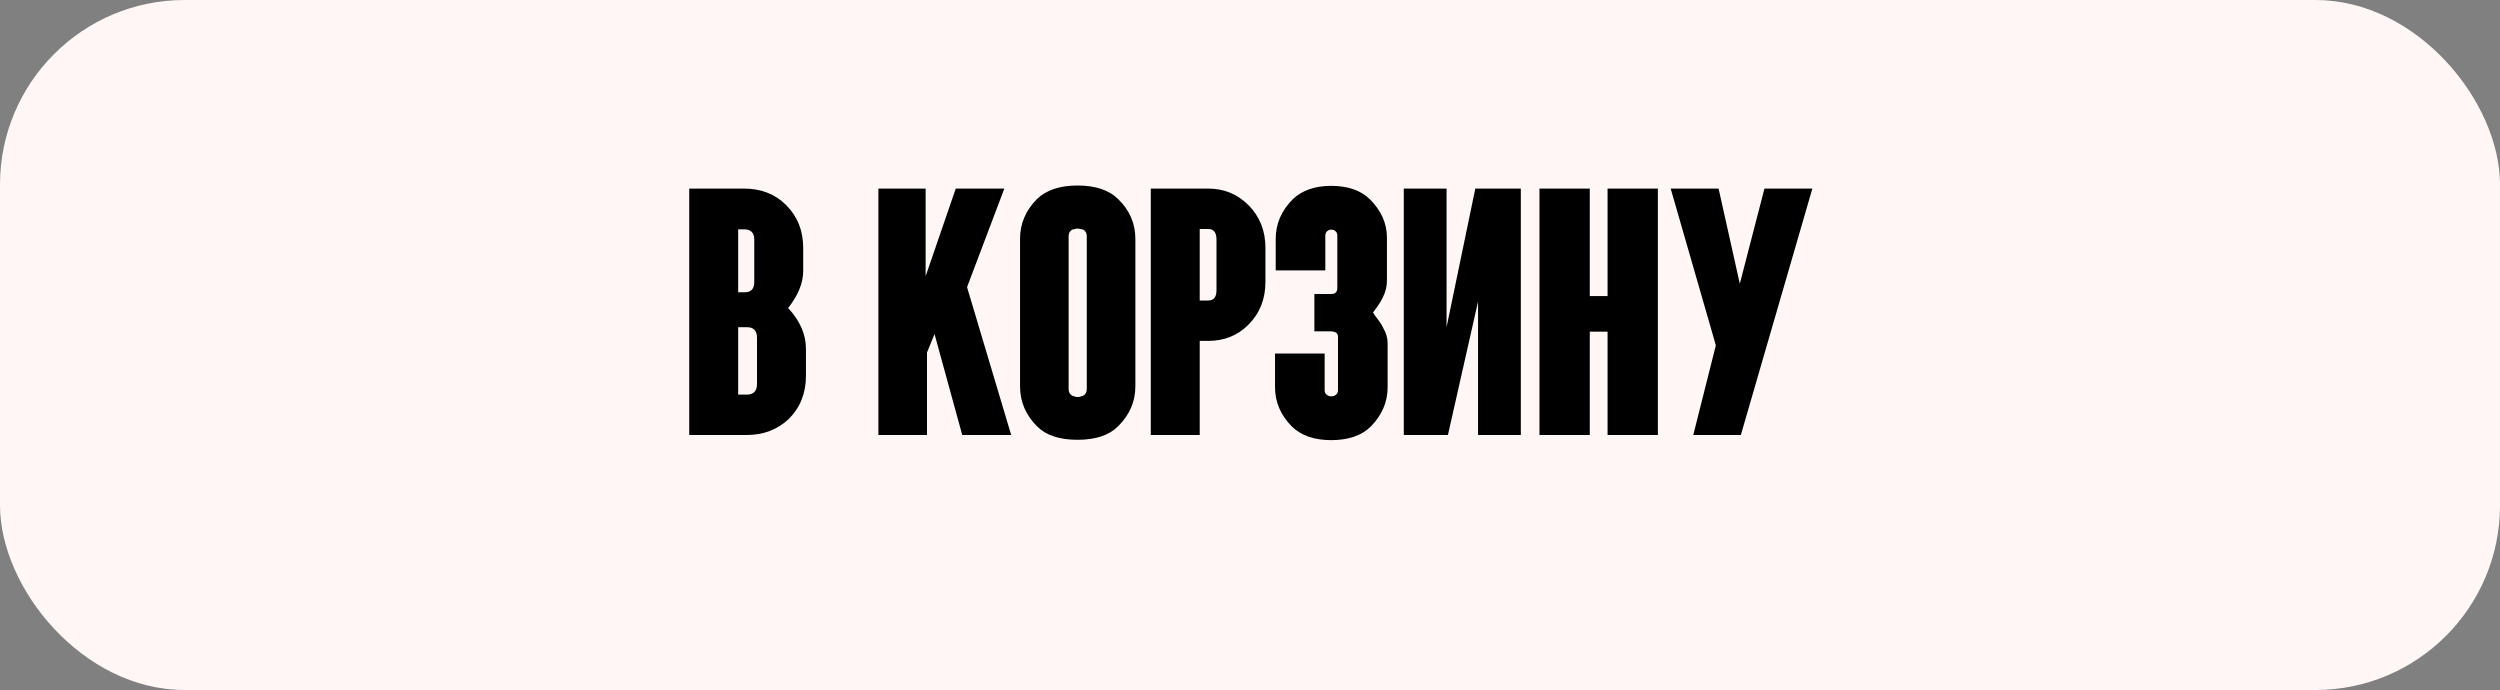 <?xml version="1.0" encoding="UTF-8"?> <svg xmlns="http://www.w3.org/2000/svg" width="250" height="69" viewBox="0 0 250 69" fill="none"><rect x="0" y="0" width="250" height="69" fill="#808080" stroke="none"/><rect width="250" height="69" rx="18.462" fill="#FFF6F6"></rect><path d="M68.924 18.859H74.4C76.111 18.859 77.514 19.407 78.609 20.502C79.75 21.643 80.32 23.069 80.32 24.78V27.107C80.32 28.294 79.818 29.526 78.814 30.803C80.001 32.081 80.594 33.438 80.594 34.876V37.579C80.594 39.313 80.024 40.751 78.883 41.892C77.742 42.964 76.339 43.5 74.674 43.5H68.924V18.859ZM73.818 22.932V29.229H74.468C75.107 29.229 75.426 28.887 75.426 28.202V23.959C75.426 23.274 75.084 22.932 74.4 22.932H73.818ZM75.7 33.781C75.7 33.073 75.369 32.72 74.708 32.72H73.818V39.462H74.674C75.358 39.462 75.7 39.108 75.7 38.401V33.781ZM100.434 18.859L96.704 28.716L101.119 43.5H96.225L93.453 33.404L92.7 35.252V43.5H87.84V18.859H92.563V27.62L95.575 18.859H100.434ZM113.537 38.64C113.537 40.169 112.955 41.504 111.791 42.644C110.902 43.534 109.556 43.979 107.753 43.979C105.951 43.979 104.605 43.534 103.715 42.644C102.574 41.504 102.004 40.169 102.004 38.64V23.89C102.004 22.361 102.574 21.027 103.715 19.886C104.65 18.996 105.996 18.551 107.753 18.551C109.533 18.551 110.879 18.996 111.791 19.886C112.955 21.004 113.537 22.339 113.537 23.89V38.64ZM108.677 23.616C108.677 23.32 108.563 23.103 108.335 22.966L108.198 22.932L108.027 22.898C107.958 22.875 107.867 22.863 107.753 22.863H107.65L107.514 22.898L107.377 22.932L107.206 22.966C106.977 23.103 106.863 23.32 106.863 23.616V38.914C106.863 39.211 106.977 39.427 107.206 39.564L107.514 39.667L107.65 39.701H107.753C107.867 39.701 107.958 39.69 108.027 39.667L108.335 39.564C108.563 39.427 108.677 39.211 108.677 38.914V23.616ZM126.543 28.202C126.543 29.913 125.973 31.339 124.832 32.48C123.76 33.553 122.425 34.089 120.828 34.089H119.972V43.5H115.078V18.859H120.828C122.402 18.859 123.737 19.407 124.832 20.502C125.973 21.643 126.543 23.069 126.543 24.78V28.202ZM121.649 23.959C121.649 23.251 121.375 22.898 120.828 22.898H119.972V30.05H120.828C121.375 30.05 121.649 29.708 121.649 29.024V23.959ZM137.906 32.104C138.111 32.377 138.248 32.606 138.317 32.788C138.613 33.29 138.762 33.803 138.762 34.328V38.709C138.762 40.215 138.191 41.538 137.05 42.679C136.138 43.568 134.826 44.013 133.115 44.013C131.449 44.013 130.149 43.568 129.213 42.679C128.073 41.538 127.502 40.215 127.502 38.709V35.355H132.465V39.017C132.465 39.245 132.544 39.405 132.704 39.496C132.795 39.587 132.932 39.633 133.115 39.633C133.32 39.633 133.468 39.587 133.56 39.496C133.719 39.405 133.799 39.245 133.799 39.017V33.678C133.799 33.473 133.719 33.324 133.56 33.233L133.354 33.165L133.115 33.13H131.438V29.4H133.115C133.297 29.4 133.434 29.366 133.526 29.297C133.662 29.183 133.731 29.035 133.731 28.852V23.582C133.731 23.354 133.662 23.194 133.526 23.103C133.434 23.012 133.297 22.966 133.115 22.966C132.955 22.966 132.83 23.012 132.738 23.103C132.601 23.194 132.533 23.354 132.533 23.582V27.039H127.571V23.89C127.571 22.384 128.141 21.061 129.282 19.92C130.217 19.03 131.495 18.586 133.115 18.586C134.78 18.586 136.069 19.03 136.982 19.92C138.123 21.061 138.693 22.339 138.693 23.753V28.065C138.693 28.636 138.556 29.195 138.283 29.742C138.1 30.13 137.815 30.575 137.427 31.077C137.404 31.123 137.381 31.157 137.358 31.18L137.29 31.248L137.358 31.317L137.427 31.453L137.906 32.104ZM140.378 43.5V18.859H144.656V32.72L147.531 18.859H152.082V43.5H147.805V30.153L144.793 43.5H140.378ZM153.947 43.5V18.859H158.978V29.605H160.757V18.859H165.788V43.5H160.757V33.165H158.978V43.5H153.947ZM169.327 43.5L171.585 34.533L167.068 18.859H171.859L173.981 28.373L176.445 18.859H181.236L174.084 43.5H169.327Z" fill="black"></path></svg> 